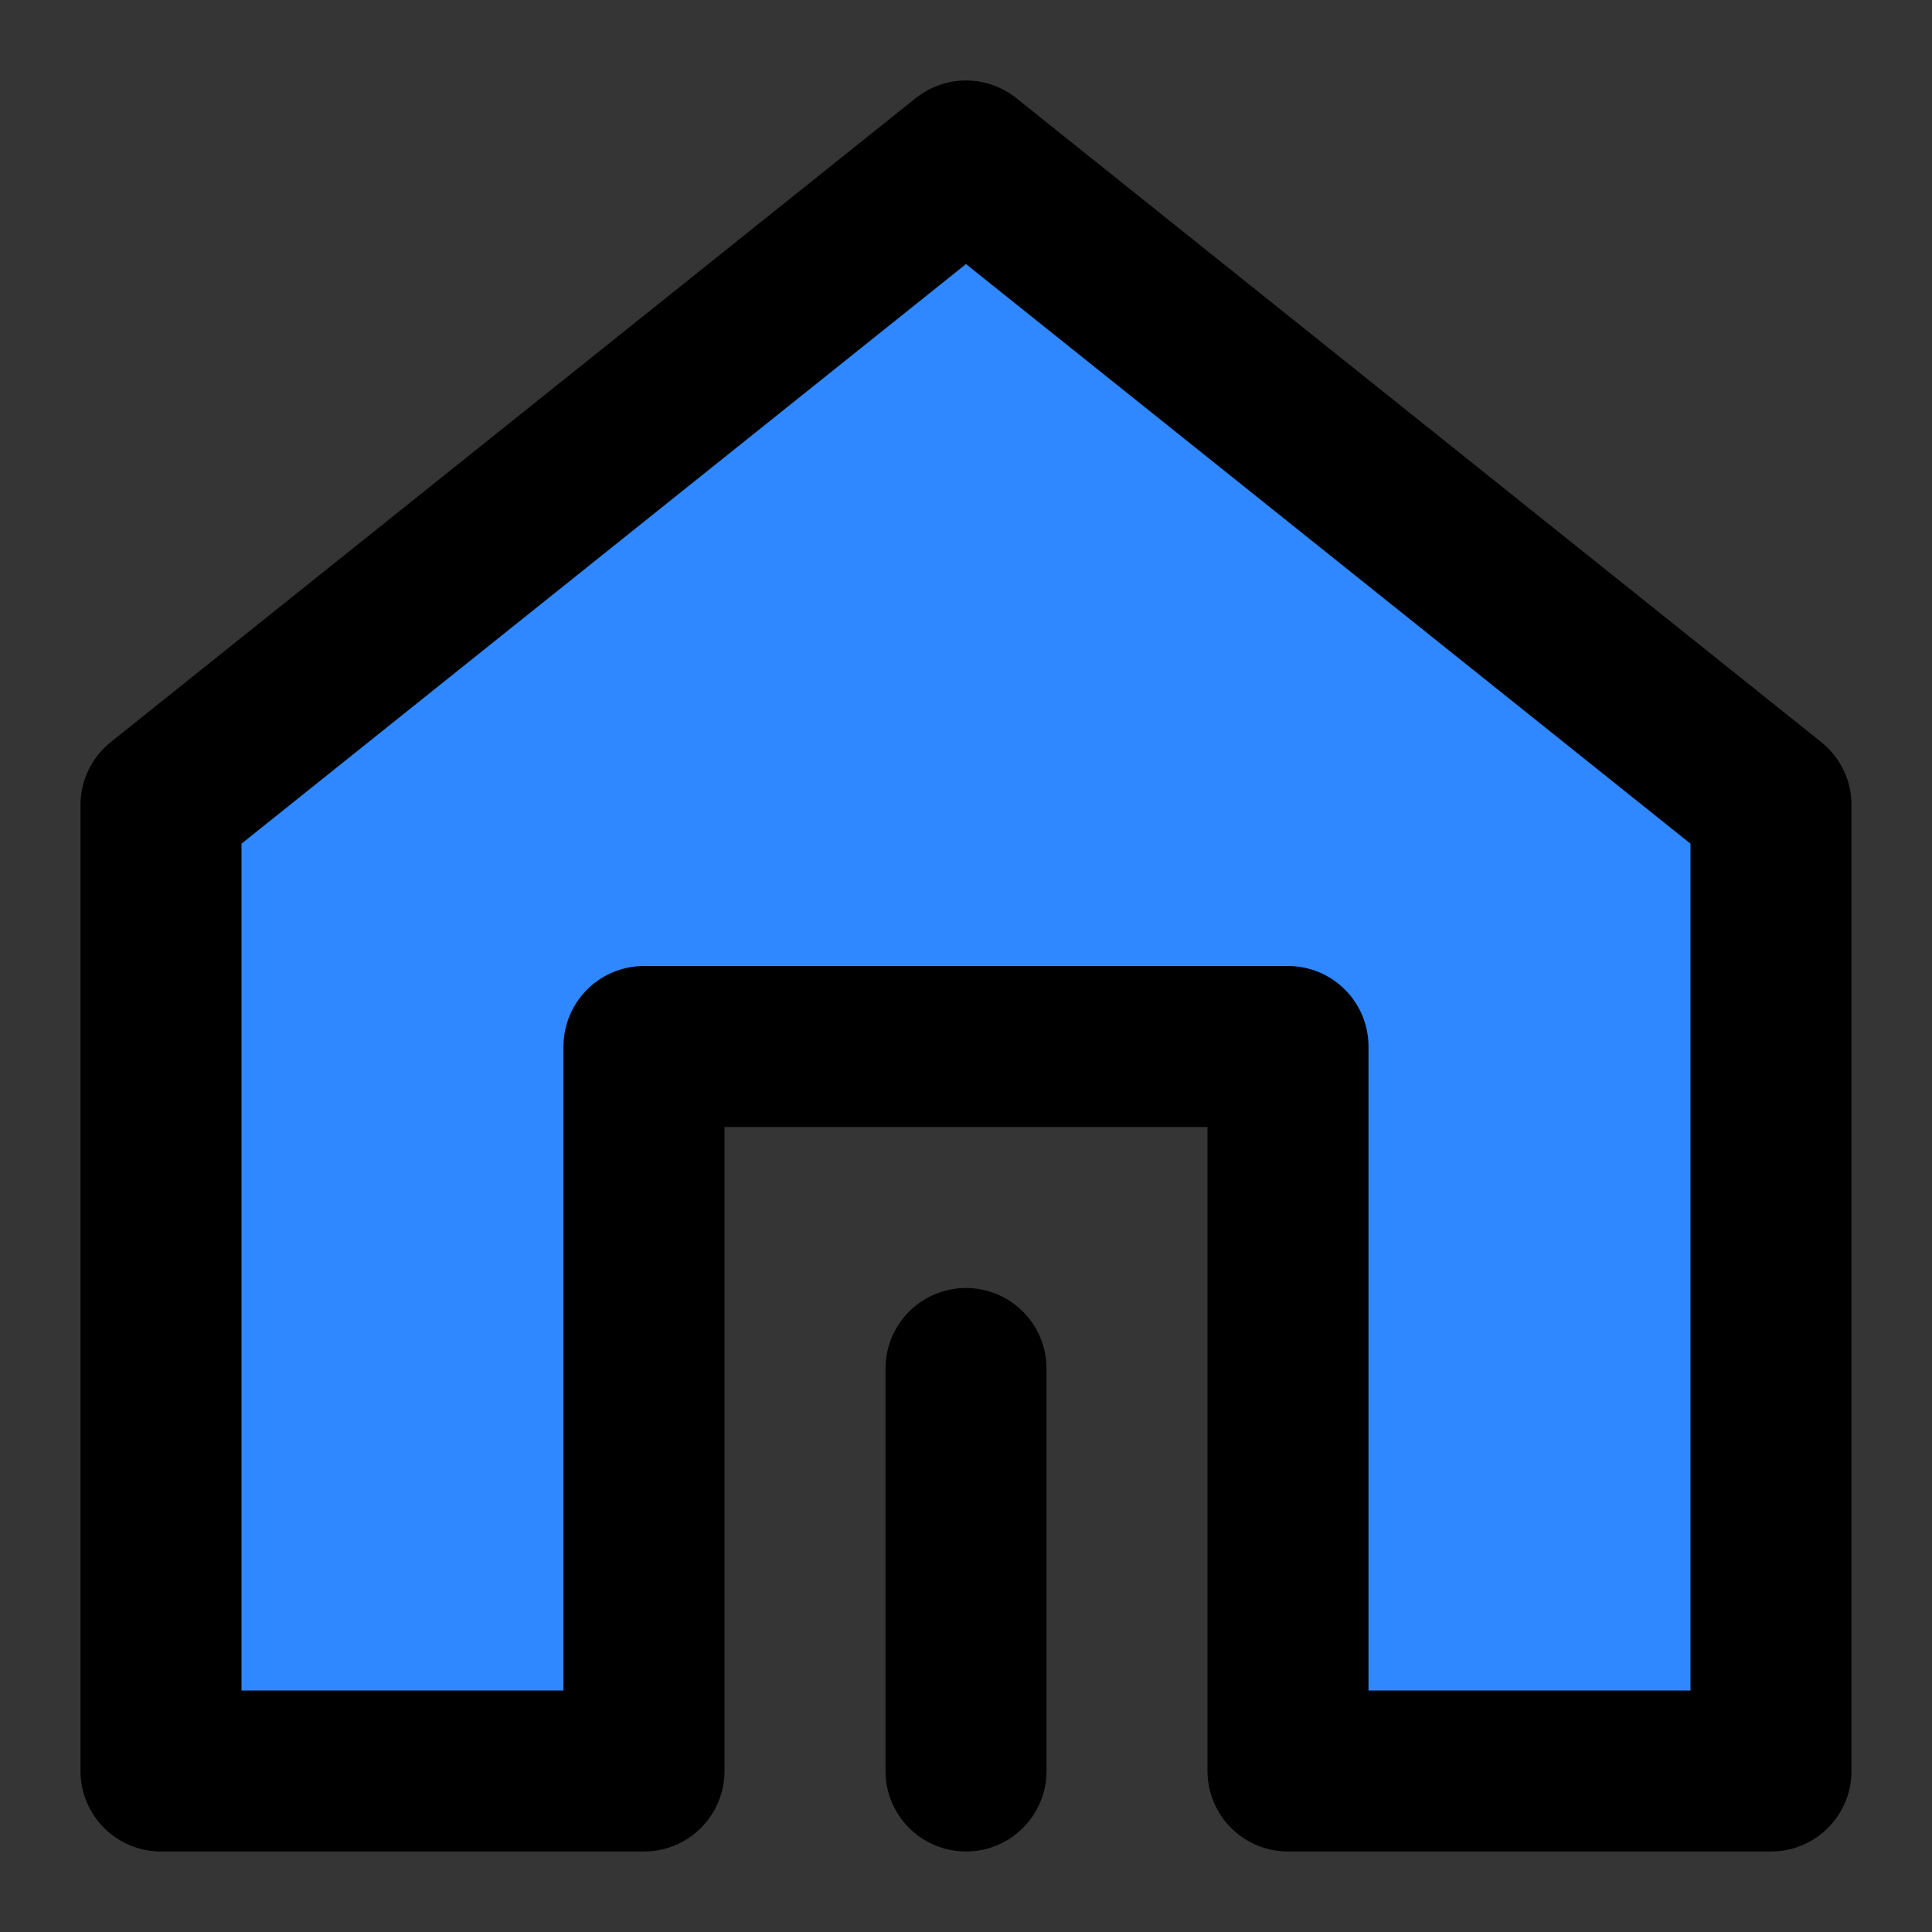 <?xml version="1.0" encoding="utf-8"?>
<svg width="800px" height="800px" viewBox="0 0 48 48" fill="none" xmlns="http://www.w3.org/2000/svg">
<rect x="0" y="0" width="48" height="48" fill="#333333" stroke="none"/>
<rect width="48" height="48" fill="white" fill-opacity="0.01"/>
<path d="M44 44V20L24 4L4 20L4 44H16V26H32V44H44Z" fill="#2F88FF" stroke="#000000" stroke-width="4" stroke-linejoin="round"/>
<path d="M24 44V34" stroke="#000000" stroke-width="4" stroke-linecap="round" stroke-linejoin="round"/>
</svg>